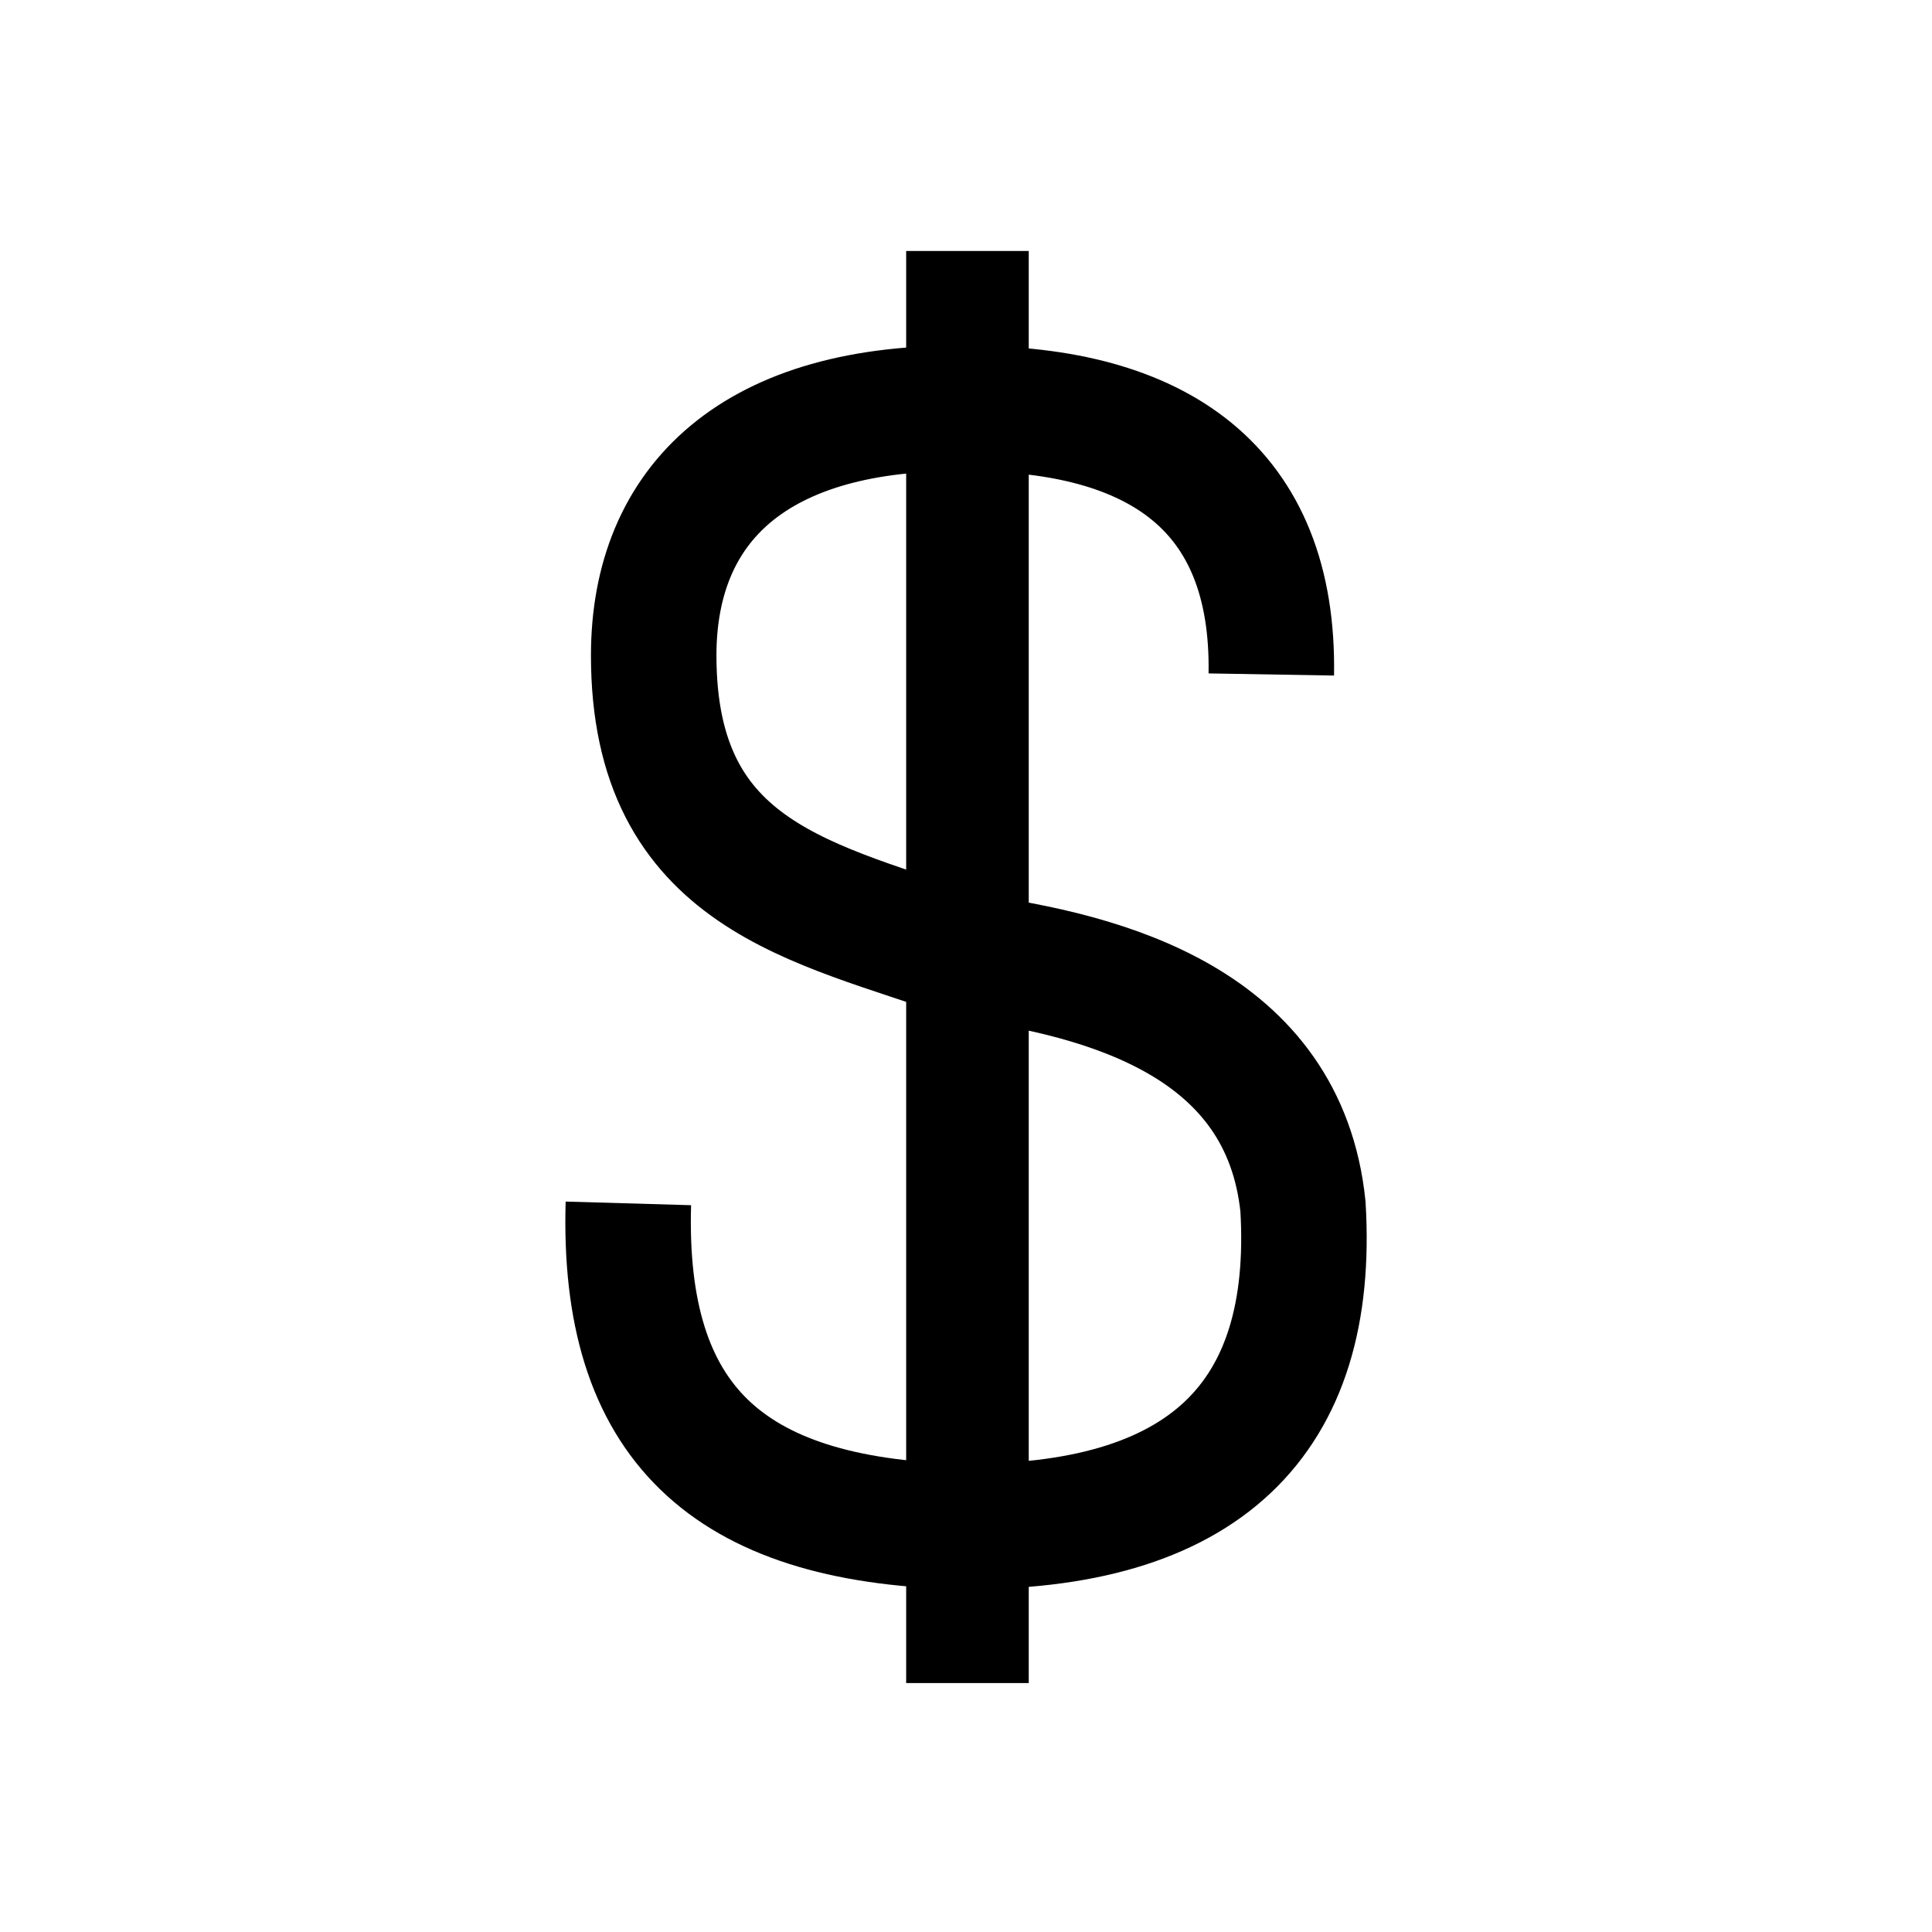 <?xml version="1.0" encoding="UTF-8"?>
<svg width="662px" height="662px" viewBox="0 0 662 662" version="1.1" xmlns="http://www.w3.org/2000/svg" xmlns:xlink="http://www.w3.org/1999/xlink">
    <!-- Generator: Sketch 42 (36781) - http://www.bohemiancoding.com/sketch -->
    <title>for sale</title>
    <desc>Created with Sketch.</desc>
    <defs></defs>
    <g id="Page-1" stroke="none" stroke-width="1" fill="none" fill-rule="evenodd">
        <g id="for-sale" transform="translate(214.5, 86)" stroke="#000000">
            <g id="Group">
                <path d="M0.808,326.34 C-1.363,401.218 34.45,434.86 113.673,437.03 C198.322,438.115 236.306,400.133 231.965,327.425 C225.453,264.483 164.68,248.205 116.929,241.694 C64.837,223.246 9.49,214.564 9.49,138.6 C9.49,86.511 44.218,52.869 116.929,53.955 C182.044,53.955 222.198,81.085 221.112,145.111" id="Shape" stroke-width="43"></path>
                <path d="M117,0 L117,490.699" id="Shape" stroke-width="42" fill="#000000"></path>
            </g>
        </g>
    </g>
</svg>